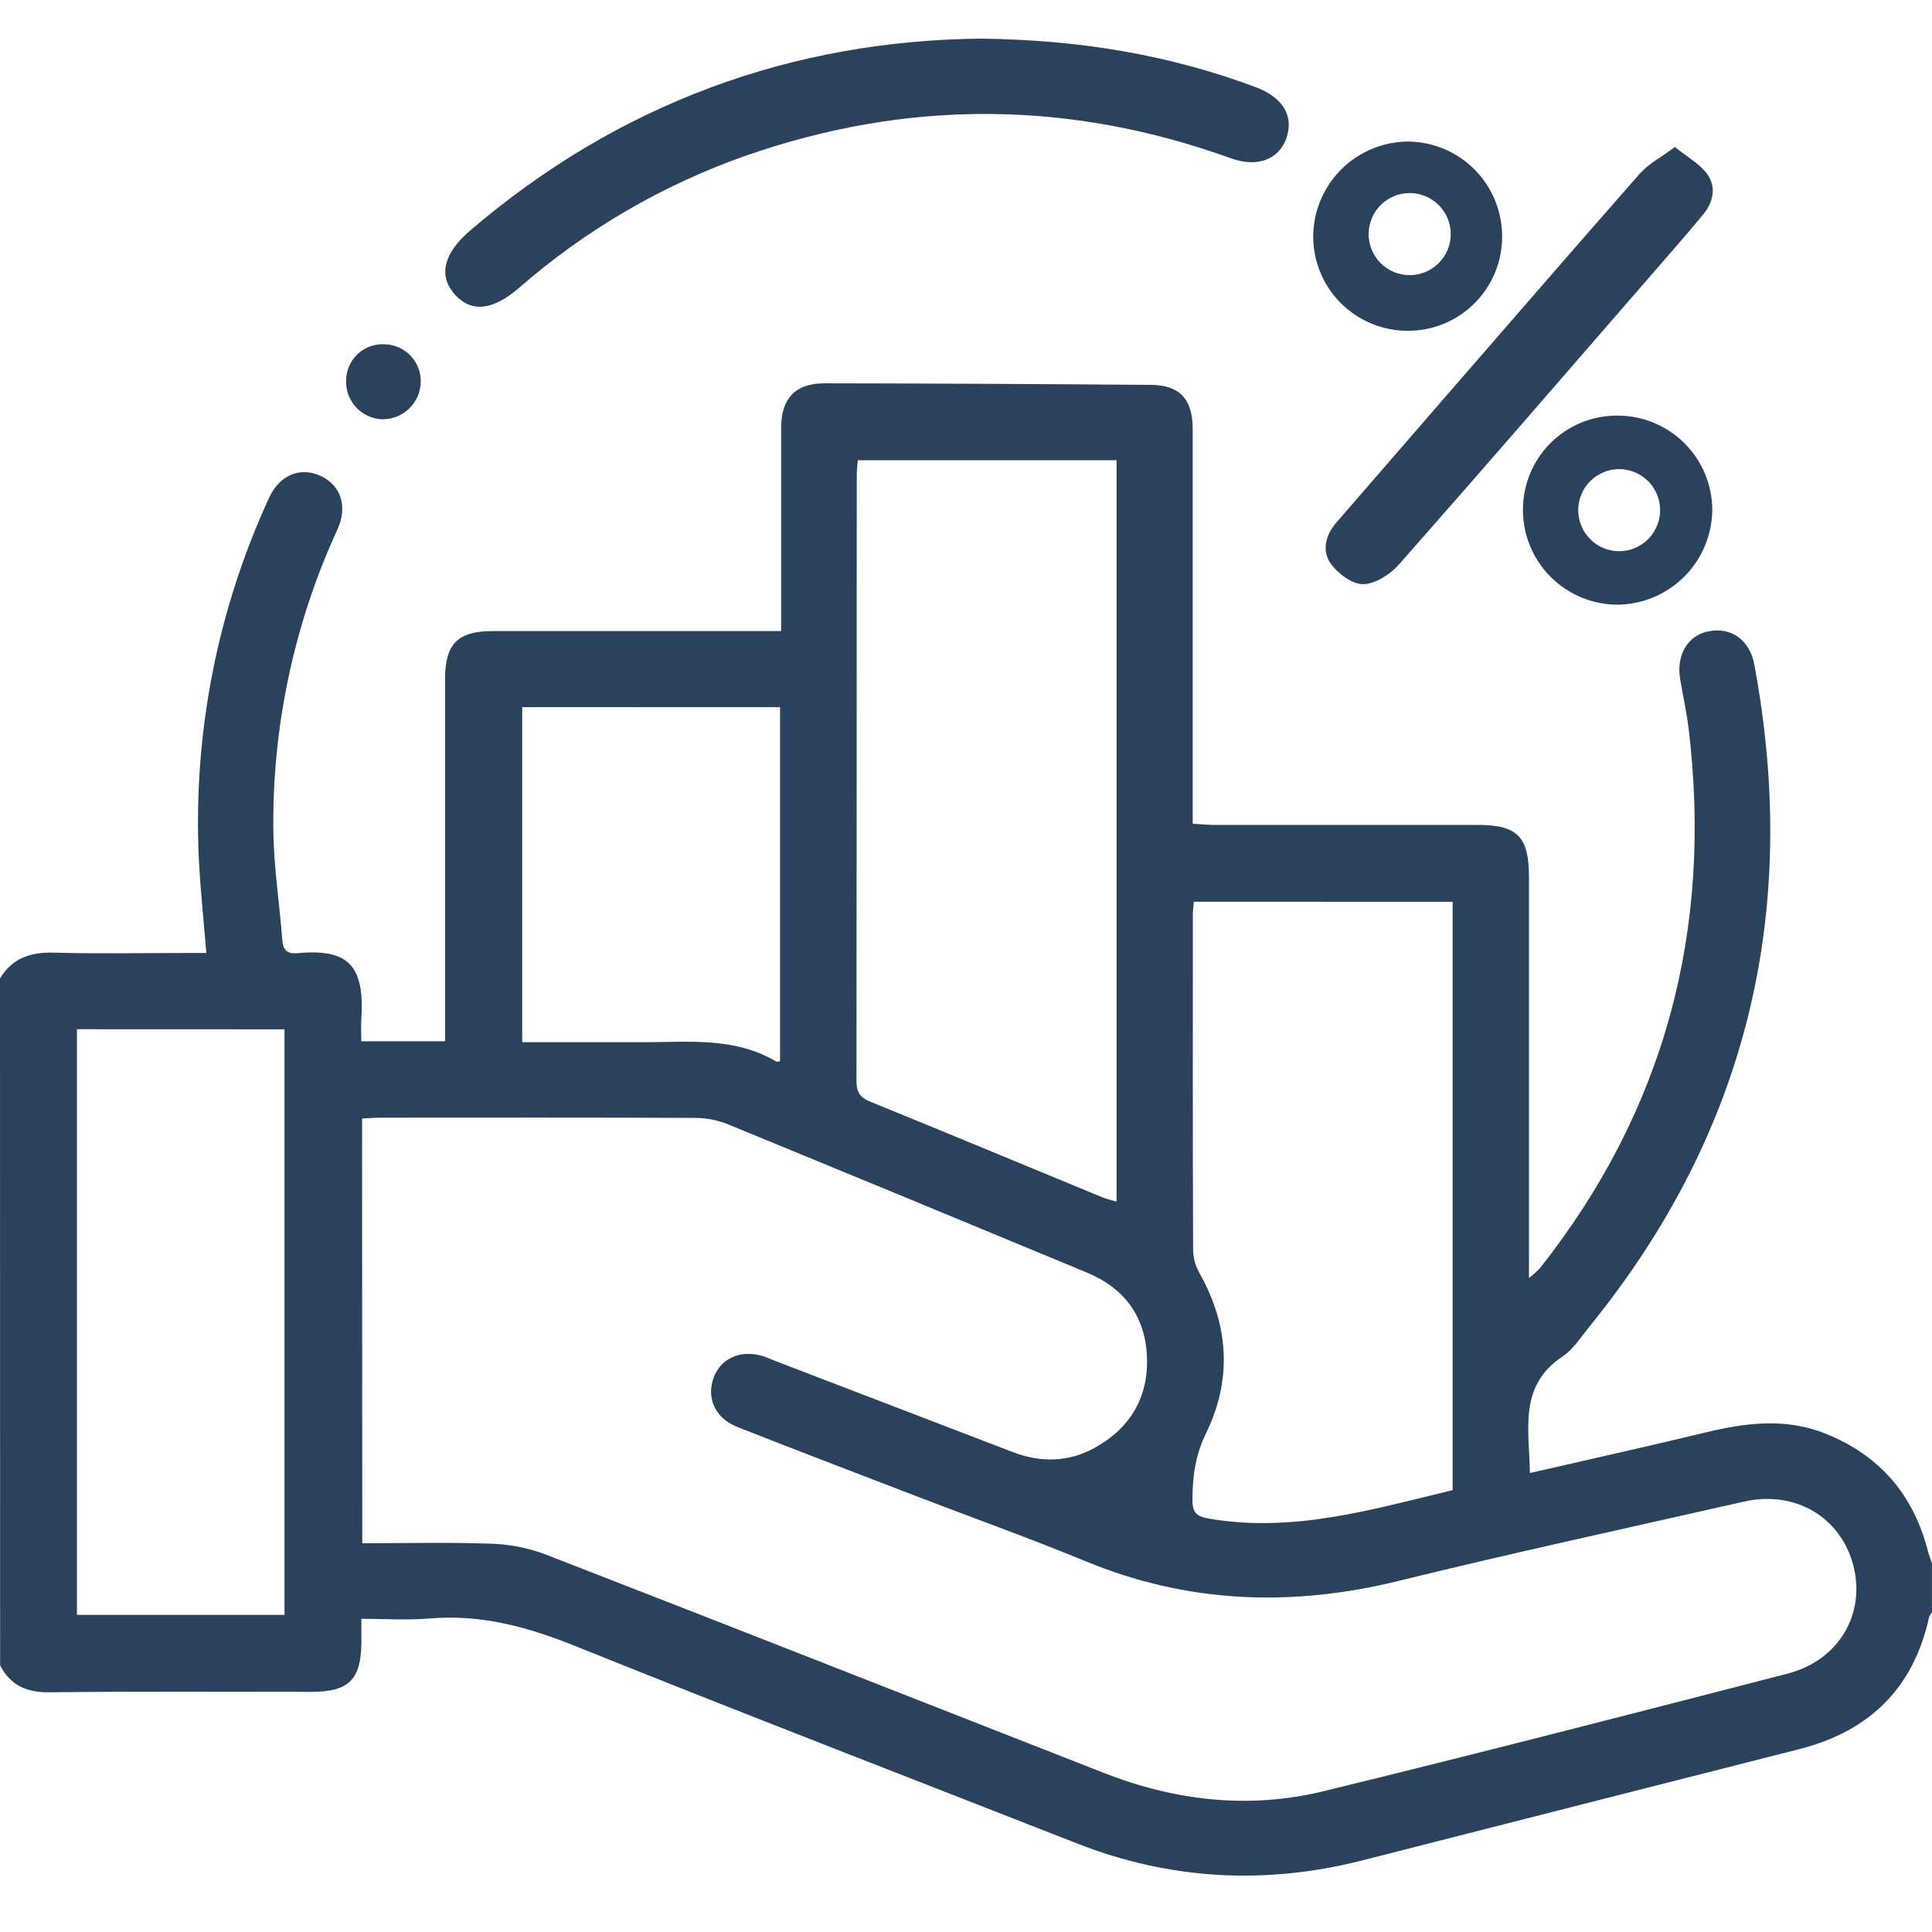 <svg width="100" height="100" viewBox="0 0 100 100" fill="none" xmlns="http://www.w3.org/2000/svg">
<path d="M0 50.645C0.639 49.58 1.592 49.277 2.797 49.309C5.074 49.371 7.354 49.326 9.633 49.326H10.68C10.541 47.596 10.361 45.984 10.289 44.367C9.999 37.971 11.244 31.598 13.92 25.781C14.451 24.609 15.506 24.158 16.541 24.609C17.611 25.068 18.021 26.172 17.471 27.393C15.204 32.317 14.07 37.687 14.15 43.107C14.18 44.953 14.473 46.797 14.609 48.643C14.65 49.197 14.883 49.385 15.406 49.336C18.07 49.086 18.883 50.012 18.701 52.785C18.678 53.135 18.701 53.486 18.701 53.897H23.037V52.815C23.037 46.922 23.037 41.031 23.037 35.139C23.037 33.326 23.693 32.666 25.5 32.664C30.09 32.664 34.68 32.664 39.27 32.664H40.432V31.525C40.432 28.4 40.432 25.275 40.432 22.15C40.432 20.613 41.174 19.836 42.695 19.84C48.327 19.849 53.957 19.876 59.586 19.922C61.066 19.934 61.734 20.666 61.734 22.217C61.734 28.597 61.734 34.977 61.734 41.357V42.637C62.158 42.66 62.531 42.699 62.906 42.699C67.431 42.699 71.956 42.699 76.481 42.699C78.545 42.699 79.139 43.303 79.139 45.389C79.139 51.899 79.139 58.41 79.139 64.92V66.147C79.336 65.998 79.521 65.835 79.693 65.658C86.186 57.455 88.643 48.115 87.41 37.77C87.307 36.898 87.115 36.039 86.967 35.174C86.75 33.922 87.34 32.904 88.412 32.68C89.584 32.436 90.561 33.102 90.803 34.395C93.178 47.129 90.463 58.6 82.246 68.693C81.816 69.223 81.426 69.844 80.879 70.209C78.586 71.736 79.152 73.992 79.189 76.244C82.273 75.535 85.281 74.867 88.275 74.144C90.365 73.641 92.434 73.375 94.502 74.209C97.299 75.336 99.045 77.373 99.789 80.287C99.844 80.5 99.928 80.705 99.998 80.914V83.453C99.936 83.525 99.887 83.606 99.852 83.693C99.047 87.371 96.777 89.6 93.154 90.529C85.602 92.447 78.046 94.371 70.484 96.301C65.478 97.568 60.559 97.307 55.738 95.414C47.088 92.018 38.416 88.678 29.797 85.207C27.338 84.217 24.914 83.545 22.242 83.772C21.094 83.869 19.928 83.789 18.705 83.789C18.705 84.295 18.705 84.647 18.705 85C18.693 86.938 18.059 87.57 16.119 87.57C11.594 87.57 7.07 87.543 2.545 87.592C1.373 87.603 0.535 87.232 0.006 86.197L0 50.645ZM18.75 79.877C21.006 79.877 23.182 79.824 25.352 79.9C26.318 79.922 27.274 80.103 28.182 80.436C37.842 84.186 47.482 87.986 57.129 91.764C60.83 93.213 64.654 93.656 68.522 92.709C76.529 90.756 84.537 88.689 92.518 86.629C95.168 85.947 96.576 83.547 95.932 81.043C95.287 78.539 92.926 77.119 90.268 77.723C84.311 79.076 78.338 80.365 72.408 81.824C66.857 83.191 61.471 82.996 56.162 80.799C53.219 79.588 50.219 78.516 47.248 77.373C44.215 76.201 41.18 75.053 38.158 73.857C37.025 73.41 36.56 72.377 36.928 71.334C37.295 70.291 38.352 69.844 39.494 70.195C39.742 70.272 39.978 70.391 40.221 70.478L52.412 75.156C53.859 75.711 55.299 75.689 56.654 74.943C58.529 73.908 59.482 72.272 59.361 70.125C59.246 68.086 58.16 66.66 56.277 65.877C50.098 63.308 43.913 60.753 37.723 58.211C37.188 57.99 36.616 57.872 36.037 57.863C30.602 57.838 25.168 57.848 19.732 57.85C19.416 57.85 19.102 57.879 18.742 57.895L18.75 79.877ZM57.793 23.822H44.398C44.379 24.104 44.346 24.354 44.346 24.604C44.346 35.051 44.34 45.499 44.33 55.945C44.33 56.531 44.508 56.803 45.045 57.022C49.047 58.65 53.035 60.315 57.029 61.961C57.258 62.057 57.504 62.109 57.793 62.197V23.822ZM61.795 46.674C61.773 46.928 61.742 47.117 61.742 47.307C61.742 53.135 61.732 58.961 61.756 64.787C61.782 65.201 61.907 65.603 62.121 65.959C63.621 68.658 63.764 71.443 62.422 74.191C61.865 75.334 61.723 76.436 61.721 77.647C61.721 78.324 61.969 78.5 62.6 78.607C66.945 79.35 71.037 78.127 75.189 77.129V46.678L61.795 46.674ZM3.982 53.273V83.586H14.725V53.277L3.982 53.273ZM27.029 36.6V53.945C29.178 53.945 31.266 53.945 33.344 53.945C35.67 53.945 38.031 53.668 40.18 54.947C40.223 54.973 40.303 54.936 40.375 54.928V36.603L27.029 36.6Z" fill="#2B425D"/>
<path d="M50.771 2C55.923 2.062 60.546 2.846 65.007 4.516C66.421 5.045 66.993 6.031 66.569 7.191C66.167 8.275 65.052 8.678 63.71 8.193C55.349 5.176 46.973 5.134 38.581 8.066C34.277 9.582 30.3 11.901 26.862 14.902C25.509 16.074 24.392 16.188 23.542 15.242C22.692 14.297 22.933 13.137 24.323 11.941C32.046 5.334 41.021 2.094 50.771 2Z" fill="#2B425D"/>
<path d="M86.692 7.609C87.345 8.139 87.987 8.482 88.368 9.014C88.843 9.674 88.683 10.465 88.161 11.096C87.271 12.174 86.345 13.225 85.427 14.281C81.095 19.27 76.776 24.27 72.405 29.223C71.954 29.732 71.183 30.229 70.554 30.238C69.987 30.238 69.251 29.691 68.882 29.176C68.396 28.496 68.62 27.676 69.187 27.027C71.105 24.814 73.024 22.6 74.944 20.387C78.253 16.578 81.55 12.77 84.886 8.977C85.329 8.479 85.974 8.143 86.692 7.609Z" fill="#2B425D"/>
<path d="M83.699 21.512C83.057 21.51 82.42 21.636 81.826 21.882C81.233 22.129 80.694 22.49 80.24 22.946C79.787 23.402 79.429 23.943 79.187 24.539C78.945 25.134 78.823 25.771 78.828 26.414C78.833 27.712 79.352 28.955 80.272 29.87C81.192 30.785 82.437 31.299 83.735 31.297C85.033 31.282 86.273 30.758 87.188 29.837C88.103 28.917 88.62 27.673 88.627 26.375C88.618 25.077 88.094 23.836 87.17 22.924C86.246 22.012 84.998 21.504 83.699 21.512ZM83.813 28.531C83.249 28.531 82.709 28.308 82.31 27.909C81.912 27.51 81.688 26.97 81.688 26.406C81.688 25.843 81.912 25.302 82.31 24.904C82.709 24.505 83.249 24.281 83.813 24.281C84.375 24.284 84.913 24.509 85.309 24.907C85.705 25.305 85.928 25.844 85.928 26.406C85.928 26.968 85.705 27.507 85.309 27.905C84.913 28.304 84.375 28.529 83.813 28.531Z" fill="#2B425D"/>
<path d="M72.867 7.326C71.57 7.338 70.329 7.86 69.412 8.779C68.496 9.698 67.978 10.941 67.971 12.238C67.971 12.881 68.097 13.517 68.344 14.11C68.59 14.703 68.951 15.242 69.406 15.696C69.861 16.149 70.4 16.509 70.994 16.753C71.588 16.998 72.225 17.123 72.867 17.121C73.509 17.123 74.145 16.998 74.738 16.754C75.332 16.509 75.871 16.149 76.325 15.696C76.778 15.242 77.138 14.703 77.382 14.109C77.627 13.516 77.752 12.88 77.75 12.238C77.751 10.94 77.238 9.695 76.323 8.774C75.408 7.854 74.165 7.333 72.867 7.326ZM72.965 14.242C72.401 14.242 71.861 14.018 71.462 13.62C71.064 13.221 70.84 12.681 70.84 12.117C70.84 11.554 71.064 11.013 71.462 10.615C71.861 10.216 72.401 9.992 72.965 9.992C73.528 9.992 74.069 10.216 74.467 10.615C74.866 11.013 75.09 11.554 75.09 12.117C75.09 12.681 74.866 13.221 74.467 13.62C74.069 14.018 73.528 14.242 72.965 14.242Z" fill="#2B425D"/>
<path d="M17.915 19.698C17.916 19.445 17.967 19.195 18.066 18.962C18.165 18.73 18.31 18.519 18.493 18.344C18.675 18.168 18.891 18.031 19.127 17.941C19.363 17.85 19.616 17.808 19.868 17.818C20.129 17.818 20.387 17.872 20.626 17.975C20.865 18.079 21.081 18.23 21.259 18.42C21.438 18.61 21.575 18.834 21.664 19.079C21.753 19.324 21.79 19.585 21.775 19.845C21.746 20.354 21.521 20.832 21.146 21.178C20.772 21.524 20.278 21.711 19.769 21.701C19.258 21.679 18.777 21.457 18.429 21.082C18.082 20.706 17.897 20.209 17.915 19.698Z" fill="#2B425D"/>
</svg>
